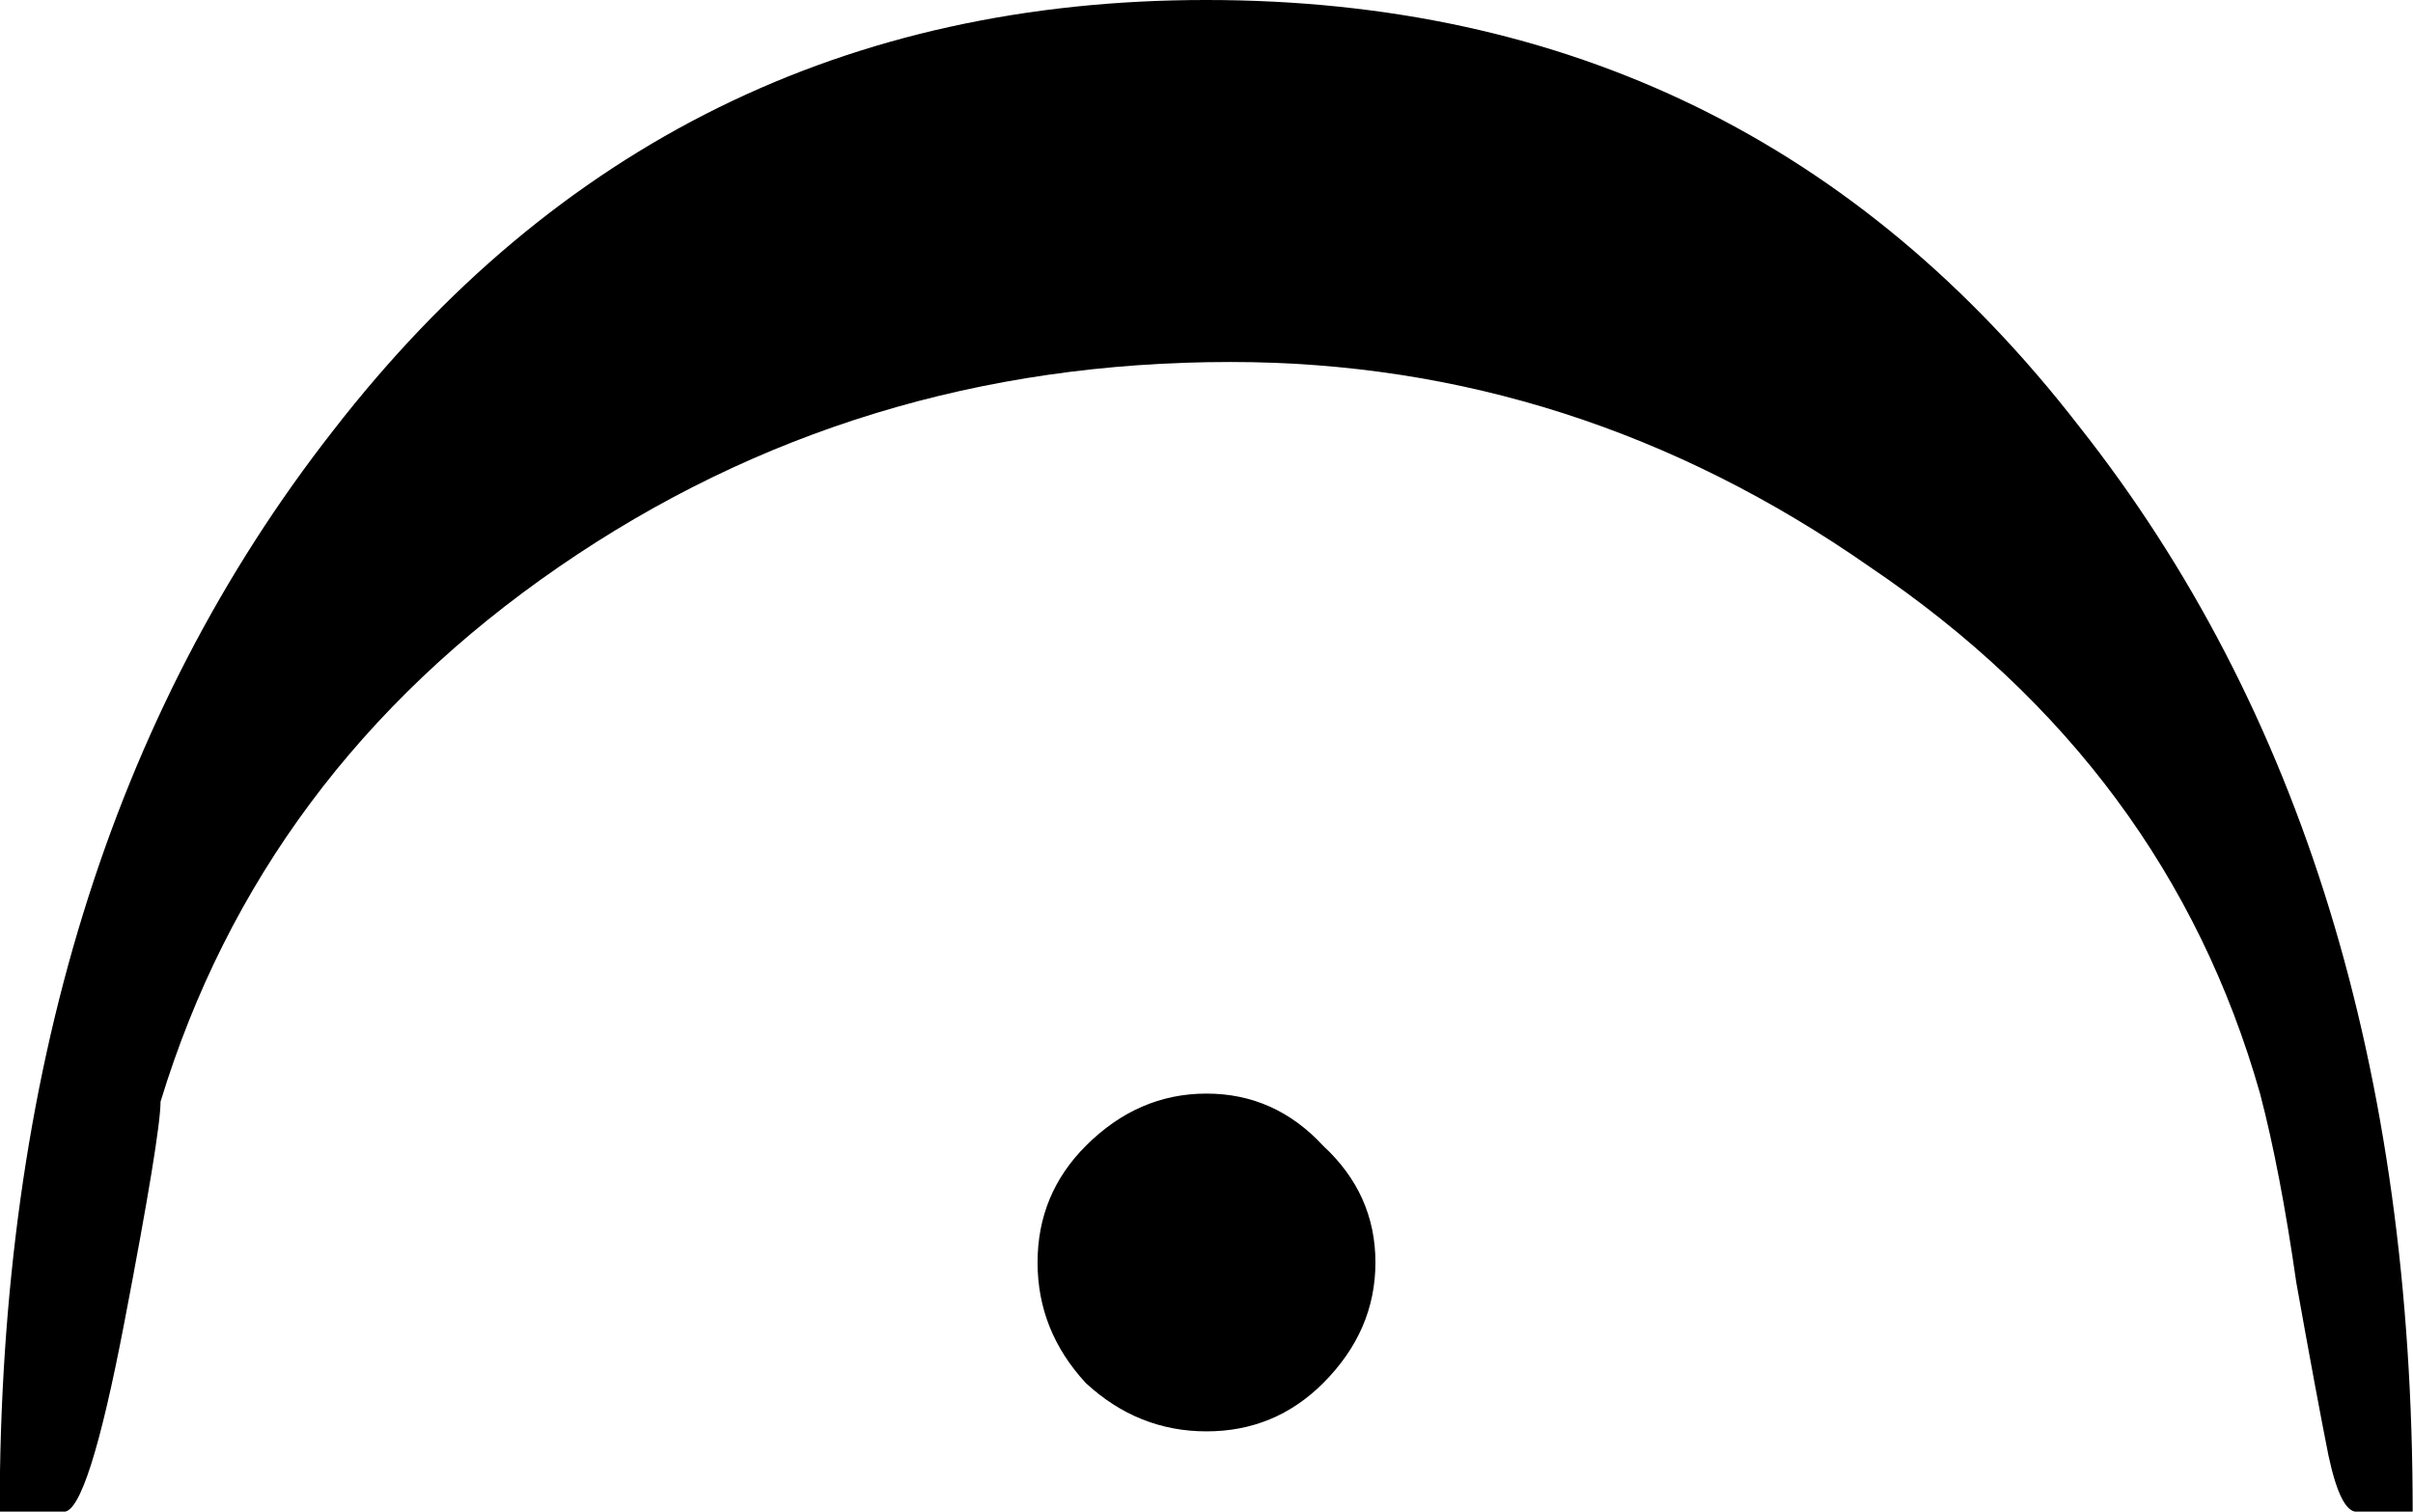 <?xml version="1.0" encoding="UTF-8" standalone="no"?>
<!-- Created with Inkscape (http://www.inkscape.org/) -->

<svg
   xmlns:dc="http://purl.org/dc/elements/1.1/"
   xmlns:cc="http://creativecommons.org/ns#"
   xmlns:rdf="http://www.w3.org/1999/02/22-rdf-syntax-ns#"
   xmlns:svg="http://www.w3.org/2000/svg"
   xmlns="http://www.w3.org/2000/svg"
   xmlns:sodipodi="http://sodipodi.sourceforge.net/DTD/sodipodi-0.dtd"
   xmlns:inkscape="http://www.inkscape.org/namespaces/inkscape"
   width="15.24mm"
   height="9.55mm"
   viewBox="0 0 15.24 9.55"
   version="1.1"
   id="svg8"
   sodipodi:docname="Fermata.svg"
   inkscape:version="0.92.4 (5da689c313, 2019-01-14)">
  <defs
     id="defs2" />
  <sodipodi:namedview
     id="base"
     pagecolor="#ffffff"
     bordercolor="#666666"
     borderopacity="1.0"
     inkscape:pageopacity="0.0"
     inkscape:pageshadow="2"
     inkscape:zoom="3.040625"
     inkscape:cx="29.092067"
     inkscape:cy="2.2111101"
     inkscape:document-units="mm"
     inkscape:current-layer="layer1"
     showgrid="false"
     inkscape:window-width="1366"
     inkscape:window-height="705"
     inkscape:window-x="-8"
     inkscape:window-y="-8"
     inkscape:window-maximized="1" />
  <g
     inkscape:label="Layer 1"
     inkscape:groupmode="layer"
     id="layer1"
     transform="translate(-25.409,-167.715)">
    <g
       aria-label="U"
       style="font-style:normal;font-variant:normal;font-weight:normal;font-stretch:normal;font-size:25.4px;line-height:1.25;font-family:'Opus Std';-inkscape-font-specification:'Opus Std';letter-spacing:0px;word-spacing:0px;fill:#000000;fill-opacity:1;stroke:none;stroke-width:0.265"
       id="text817">
      <path
         d="m 40.649,177.266 h -0.356 q -0.102,0 -0.178,-0.356 -0.076,-0.381 -0.203,-1.092 -0.102,-0.711 -0.229,-1.194 -0.584,-2.057 -2.464,-3.327 -1.854,-1.295 -4.039,-1.295 -2.362,0 -4.242,1.295 -1.88,1.295 -2.515,3.378 0,0.203 -0.229,1.397 -0.229,1.194 -0.381,1.194 h -0.406 q 0,-4.14 2.108,-6.833 2.108,-2.718 5.512,-2.718 3.429,0 5.512,2.692 2.108,2.667 2.108,6.858 z m -8.382,-0.813 q -0.305,-0.33 -0.305,-0.762 0,-0.432 0.305,-0.737 0.33,-0.33 0.762,-0.33 0.432,0 0.737,0.33 0.33,0.305 0.33,0.737 0,0.432 -0.33,0.762 -0.305,0.305 -0.737,0.305 -0.432,0 -0.762,-0.305 z"
         style="stroke-width:0.265"
         id="path859"
         inkscape:connector-curvature="0" />
    </g>
  </g>
</svg>
